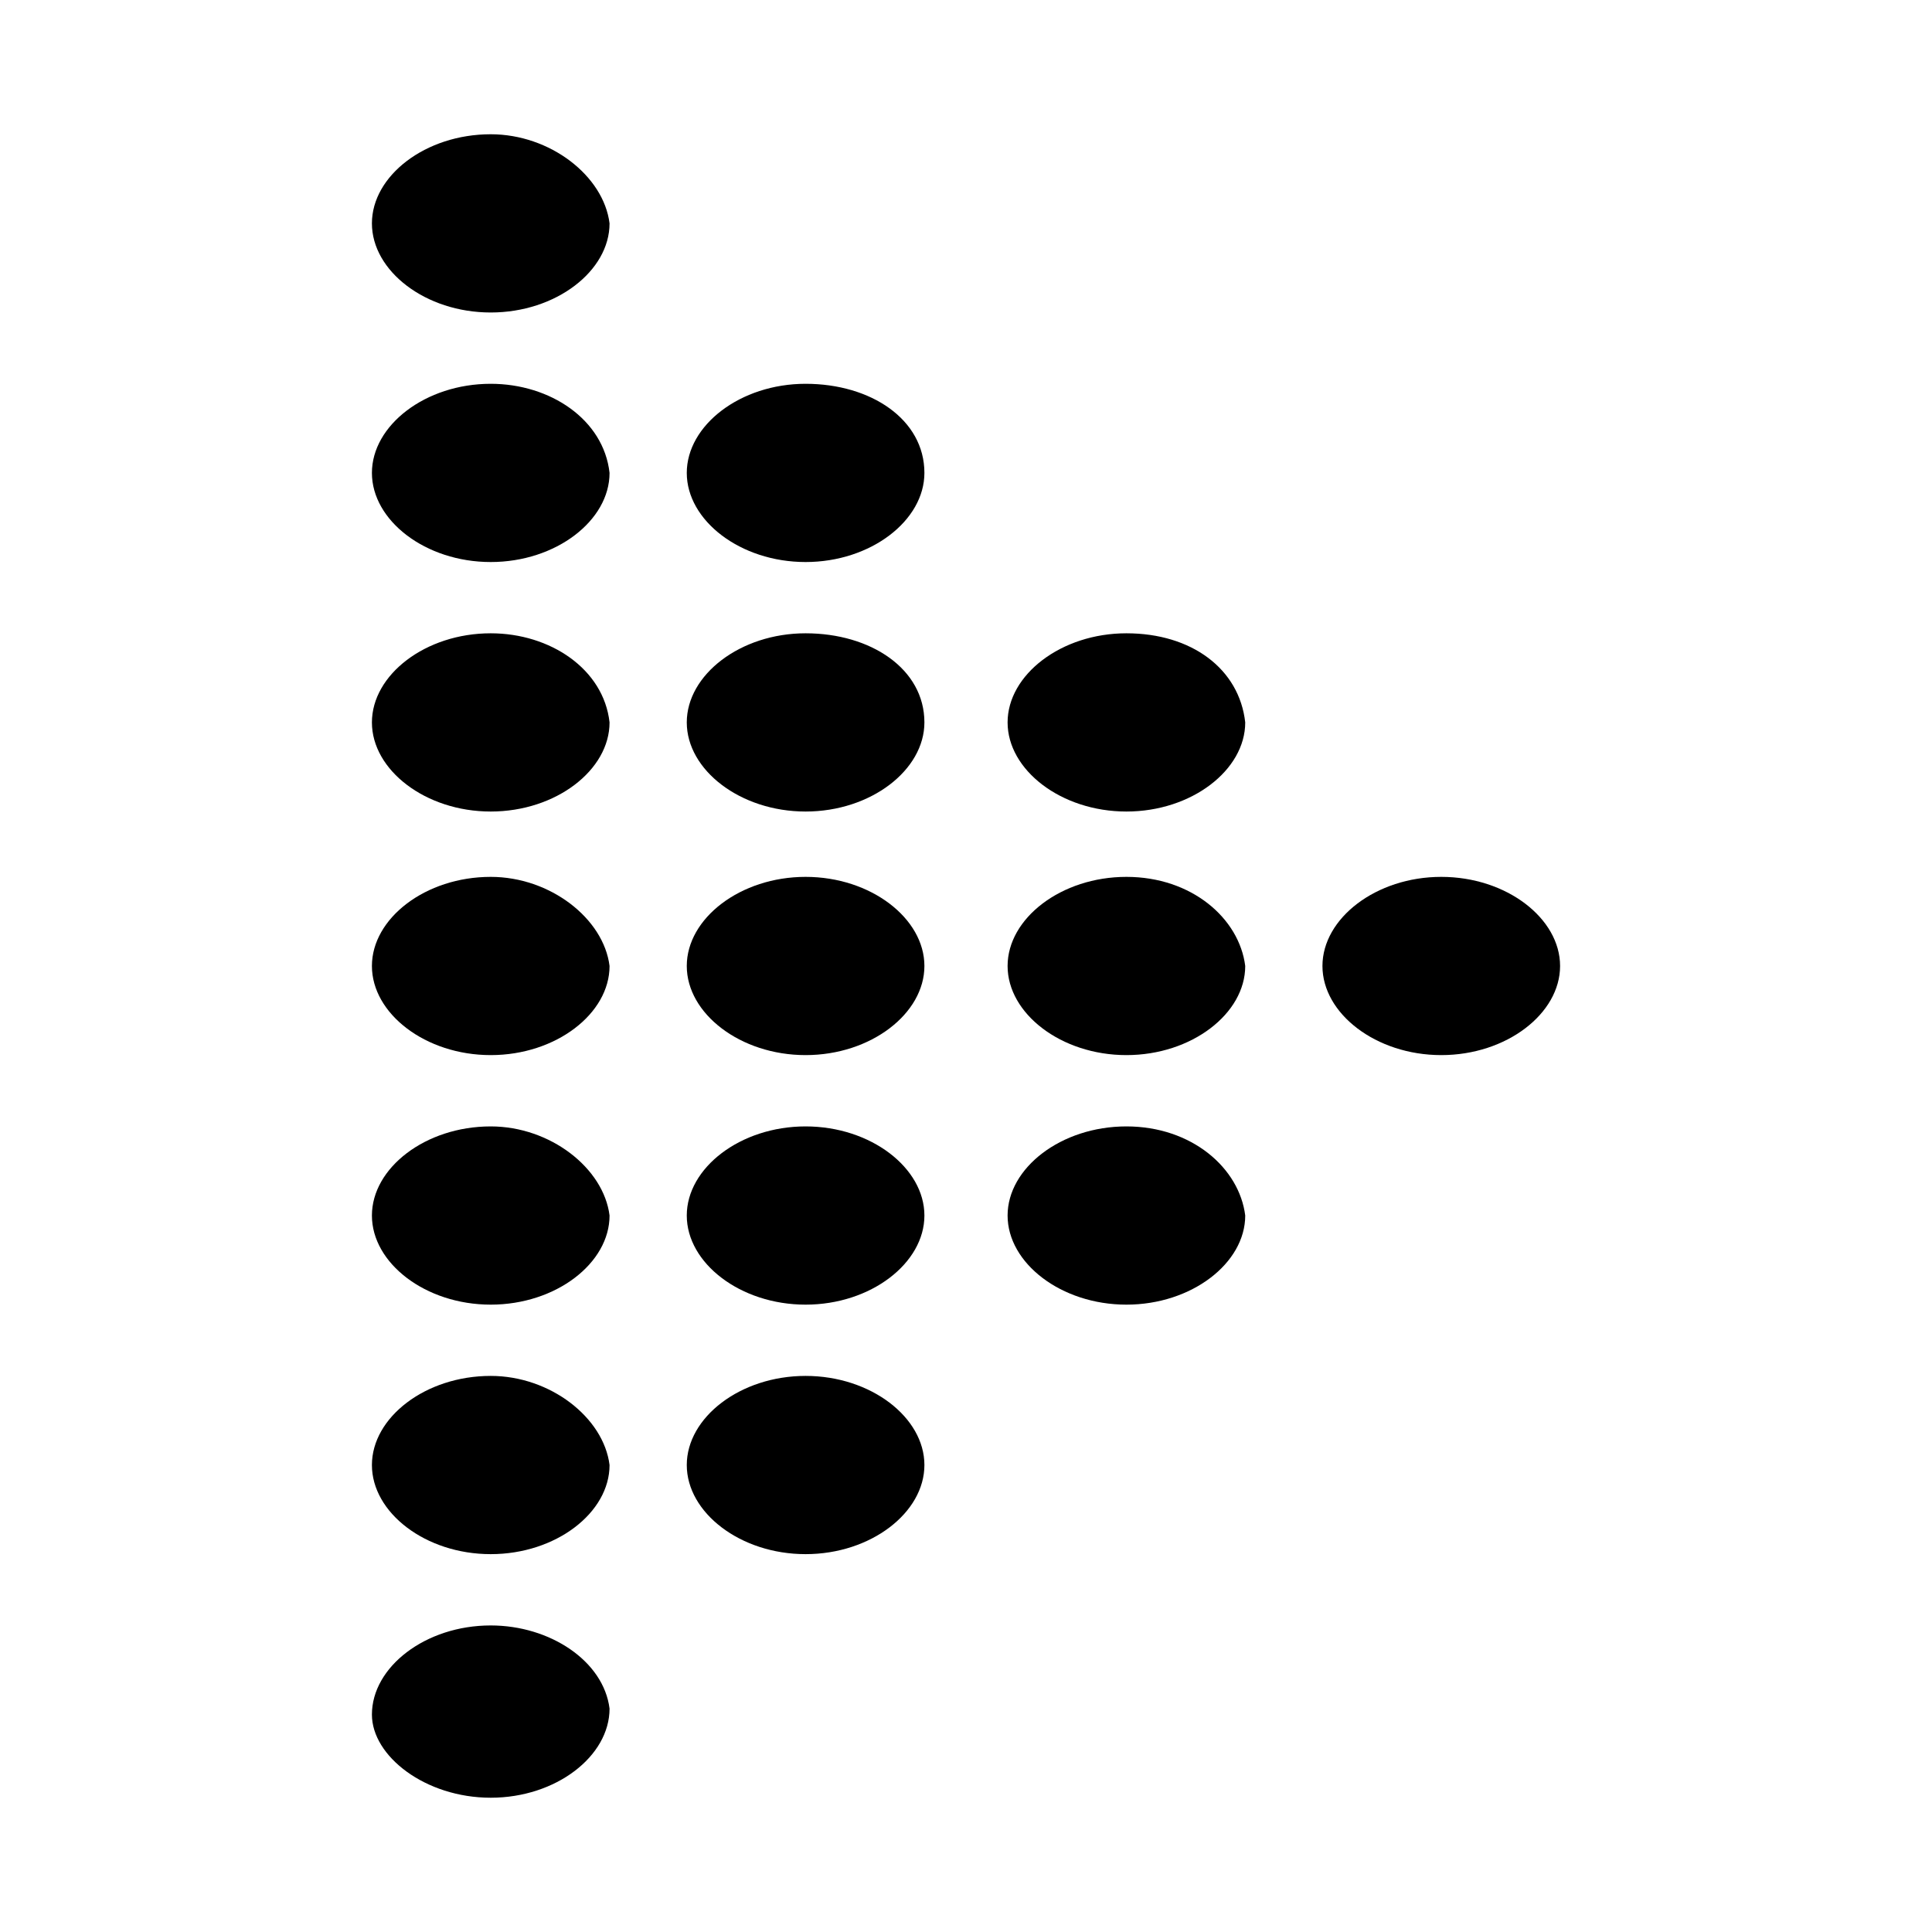 <?xml version="1.0" encoding="UTF-8"?>
<!-- The Best Svg Icon site in the world: iconSvg.co, Visit us! https://iconsvg.co -->
<svg fill="#000000" width="800px" height="800px" version="1.1" viewBox="144 144 512 512" xmlns="http://www.w3.org/2000/svg">
 <g>
  <path d="m274.05 179.58c-17.32 0-31.488 11.02-31.488 23.617 0 12.594 14.168 23.617 31.488 23.617s31.488-11.02 31.488-23.617c-1.574-12.598-15.746-23.617-31.488-23.617z"/>
  <path d="m274.05 245.71c-17.32 0-31.488 11.02-31.488 23.617 0 12.594 14.168 23.617 31.488 23.617s31.488-11.02 31.488-23.617c-1.574-14.172-15.746-23.617-31.488-23.617z"/>
  <path d="m274.05 311.83c-17.32 0-31.488 11.02-31.488 23.617 0 12.594 14.168 23.617 31.488 23.617s31.488-11.02 31.488-23.617c-1.574-14.172-15.746-23.617-31.488-23.617z"/>
  <path d="m274.05 376.38c-17.32 0-31.488 11.02-31.488 23.617 0 12.594 14.168 23.617 31.488 23.617s31.488-11.02 31.488-23.617c-1.574-12.598-15.746-23.617-31.488-23.617z"/>
  <path d="m274.05 442.51c-17.32 0-31.488 11.02-31.488 23.617 0 12.594 14.168 23.617 31.488 23.617s31.488-11.02 31.488-23.617c-1.574-12.598-15.746-23.617-31.488-23.617z"/>
  <path d="m274.05 508.63c-17.32 0-31.488 11.02-31.488 23.617 0 12.594 14.168 23.617 31.488 23.617s31.488-11.02 31.488-23.617c-1.574-12.598-15.746-23.617-31.488-23.617z"/>
  <path d="m274.05 574.76c-17.32 0-31.488 11.02-31.488 23.617 0 11.02 14.168 22.039 31.488 22.039s31.488-11.02 31.488-23.617c-1.574-12.594-15.746-22.039-31.488-22.039z"/>
  <path d="m357.49 245.71c-17.32 0-31.488 11.02-31.488 23.617 0 12.594 14.168 23.617 31.488 23.617 17.32 0 31.488-11.02 31.488-23.617 0-14.172-14.168-23.617-31.488-23.617z"/>
  <path d="m357.49 311.83c-17.32 0-31.488 11.02-31.488 23.617 0 12.594 14.168 23.617 31.488 23.617 17.32 0 31.488-11.02 31.488-23.617 0-14.172-14.168-23.617-31.488-23.617z"/>
  <path d="m357.49 376.38c-17.32 0-31.488 11.02-31.488 23.617 0 12.594 14.168 23.617 31.488 23.617 17.32 0 31.488-11.02 31.488-23.617s-14.168-23.617-31.488-23.617z"/>
  <path d="m357.49 442.51c-17.32 0-31.488 11.02-31.488 23.617 0 12.594 14.168 23.617 31.488 23.617 17.32 0 31.488-11.02 31.488-23.617s-14.168-23.617-31.488-23.617z"/>
  <path d="m357.49 508.63c-17.32 0-31.488 11.02-31.488 23.617 0 12.594 14.168 23.617 31.488 23.617 17.32 0 31.488-11.02 31.488-23.617s-14.168-23.617-31.488-23.617z"/>
  <path d="m442.51 311.83c-17.32 0-31.488 11.02-31.488 23.617 0 12.594 14.168 23.617 31.488 23.617 17.32 0 31.488-11.02 31.488-23.617-1.574-14.172-14.172-23.617-31.488-23.617z"/>
  <path d="m442.51 376.38c-17.32 0-31.488 11.02-31.488 23.617 0 12.594 14.168 23.617 31.488 23.617 17.32 0 31.488-11.02 31.488-23.617-1.574-12.598-14.172-23.617-31.488-23.617z"/>
  <path d="m442.51 442.51c-17.32 0-31.488 11.02-31.488 23.617 0 12.594 14.168 23.617 31.488 23.617 17.32 0 31.488-11.02 31.488-23.617-1.574-12.598-14.172-23.617-31.488-23.617z"/>
  <path d="m525.95 376.38c-17.32 0-31.488 11.02-31.488 23.617 0 12.594 14.168 23.617 31.488 23.617 17.32 0 31.488-11.02 31.488-23.617s-14.168-23.617-31.488-23.617z"/>
 </g>
</svg>